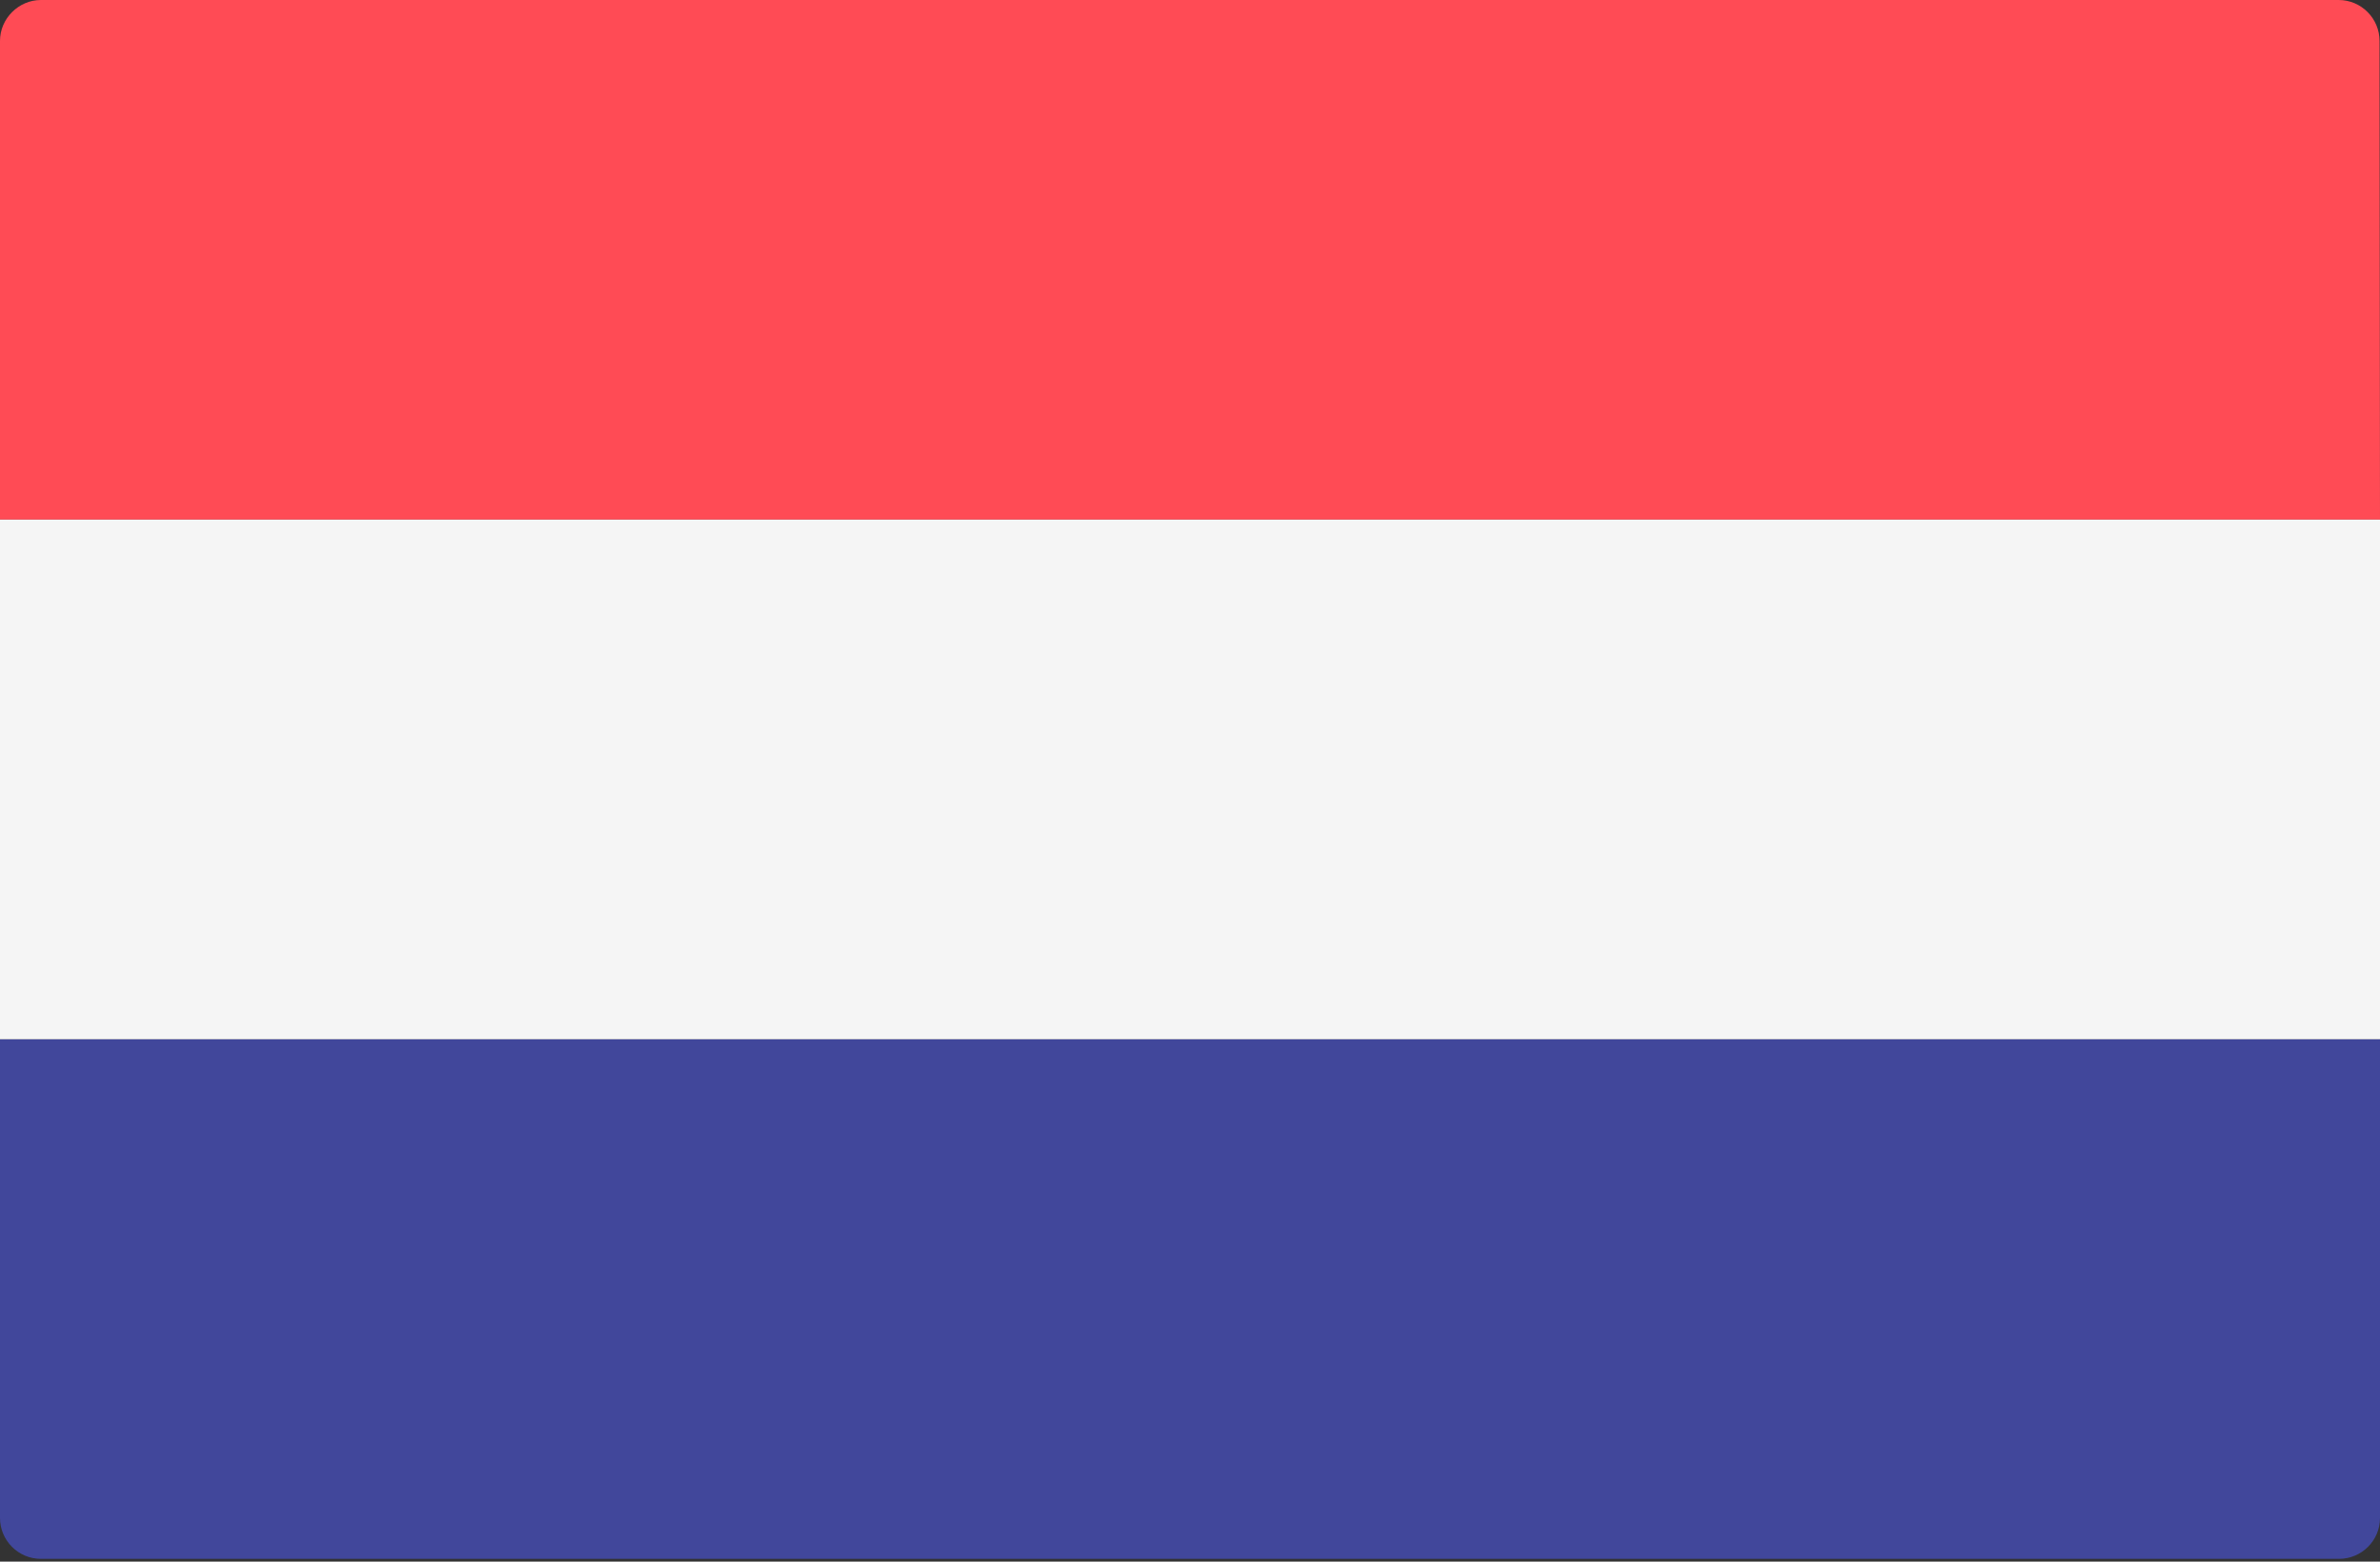 <?xml version="1.0" encoding="UTF-8"?>
<svg width="512px" height="336px" viewBox="0 0 512 336" version="1.1" xmlns="http://www.w3.org/2000/svg" xmlns:xlink="http://www.w3.org/1999/xlink">
    <rect x="0" y="0" width="512" height="336" fill="#333333" stroke="none"/>
    <!-- Generator: Sketch 62 (91390) - https://sketch.com -->
    <title>flags/netherlands</title>
    <desc>Created with Sketch.</desc>
    <g id="/flags/netherlands" stroke="none" stroke-width="1" fill="none" fill-rule="evenodd">
        <g id="237-netherlands" fill-rule="nonzero">
            <path d="M512,111.8 L0,111.8 L0,8.8 C0,4 4,0 8.8,0 L503.1,0 C508,0 511.9,4 511.9,8.8 L512,111.8 L512,111.8 Z" id="Shape" fill="#FF4B55"></path>
            <path d="M503.2,335.4 L8.8,335.4 C3.9,335.4 0,331.4 0,326.6 L0,223.6 L512,223.6 L512,326.6 C512,331.5 508,335.4 503.2,335.4 Z" id="Shape" fill="#41479B"></path>
            <rect id="Rectangle-path" fill="#F5F5F5" x="0" y="111.8" width="512" height="111.8"></rect>
        </g>
    </g>
</svg>